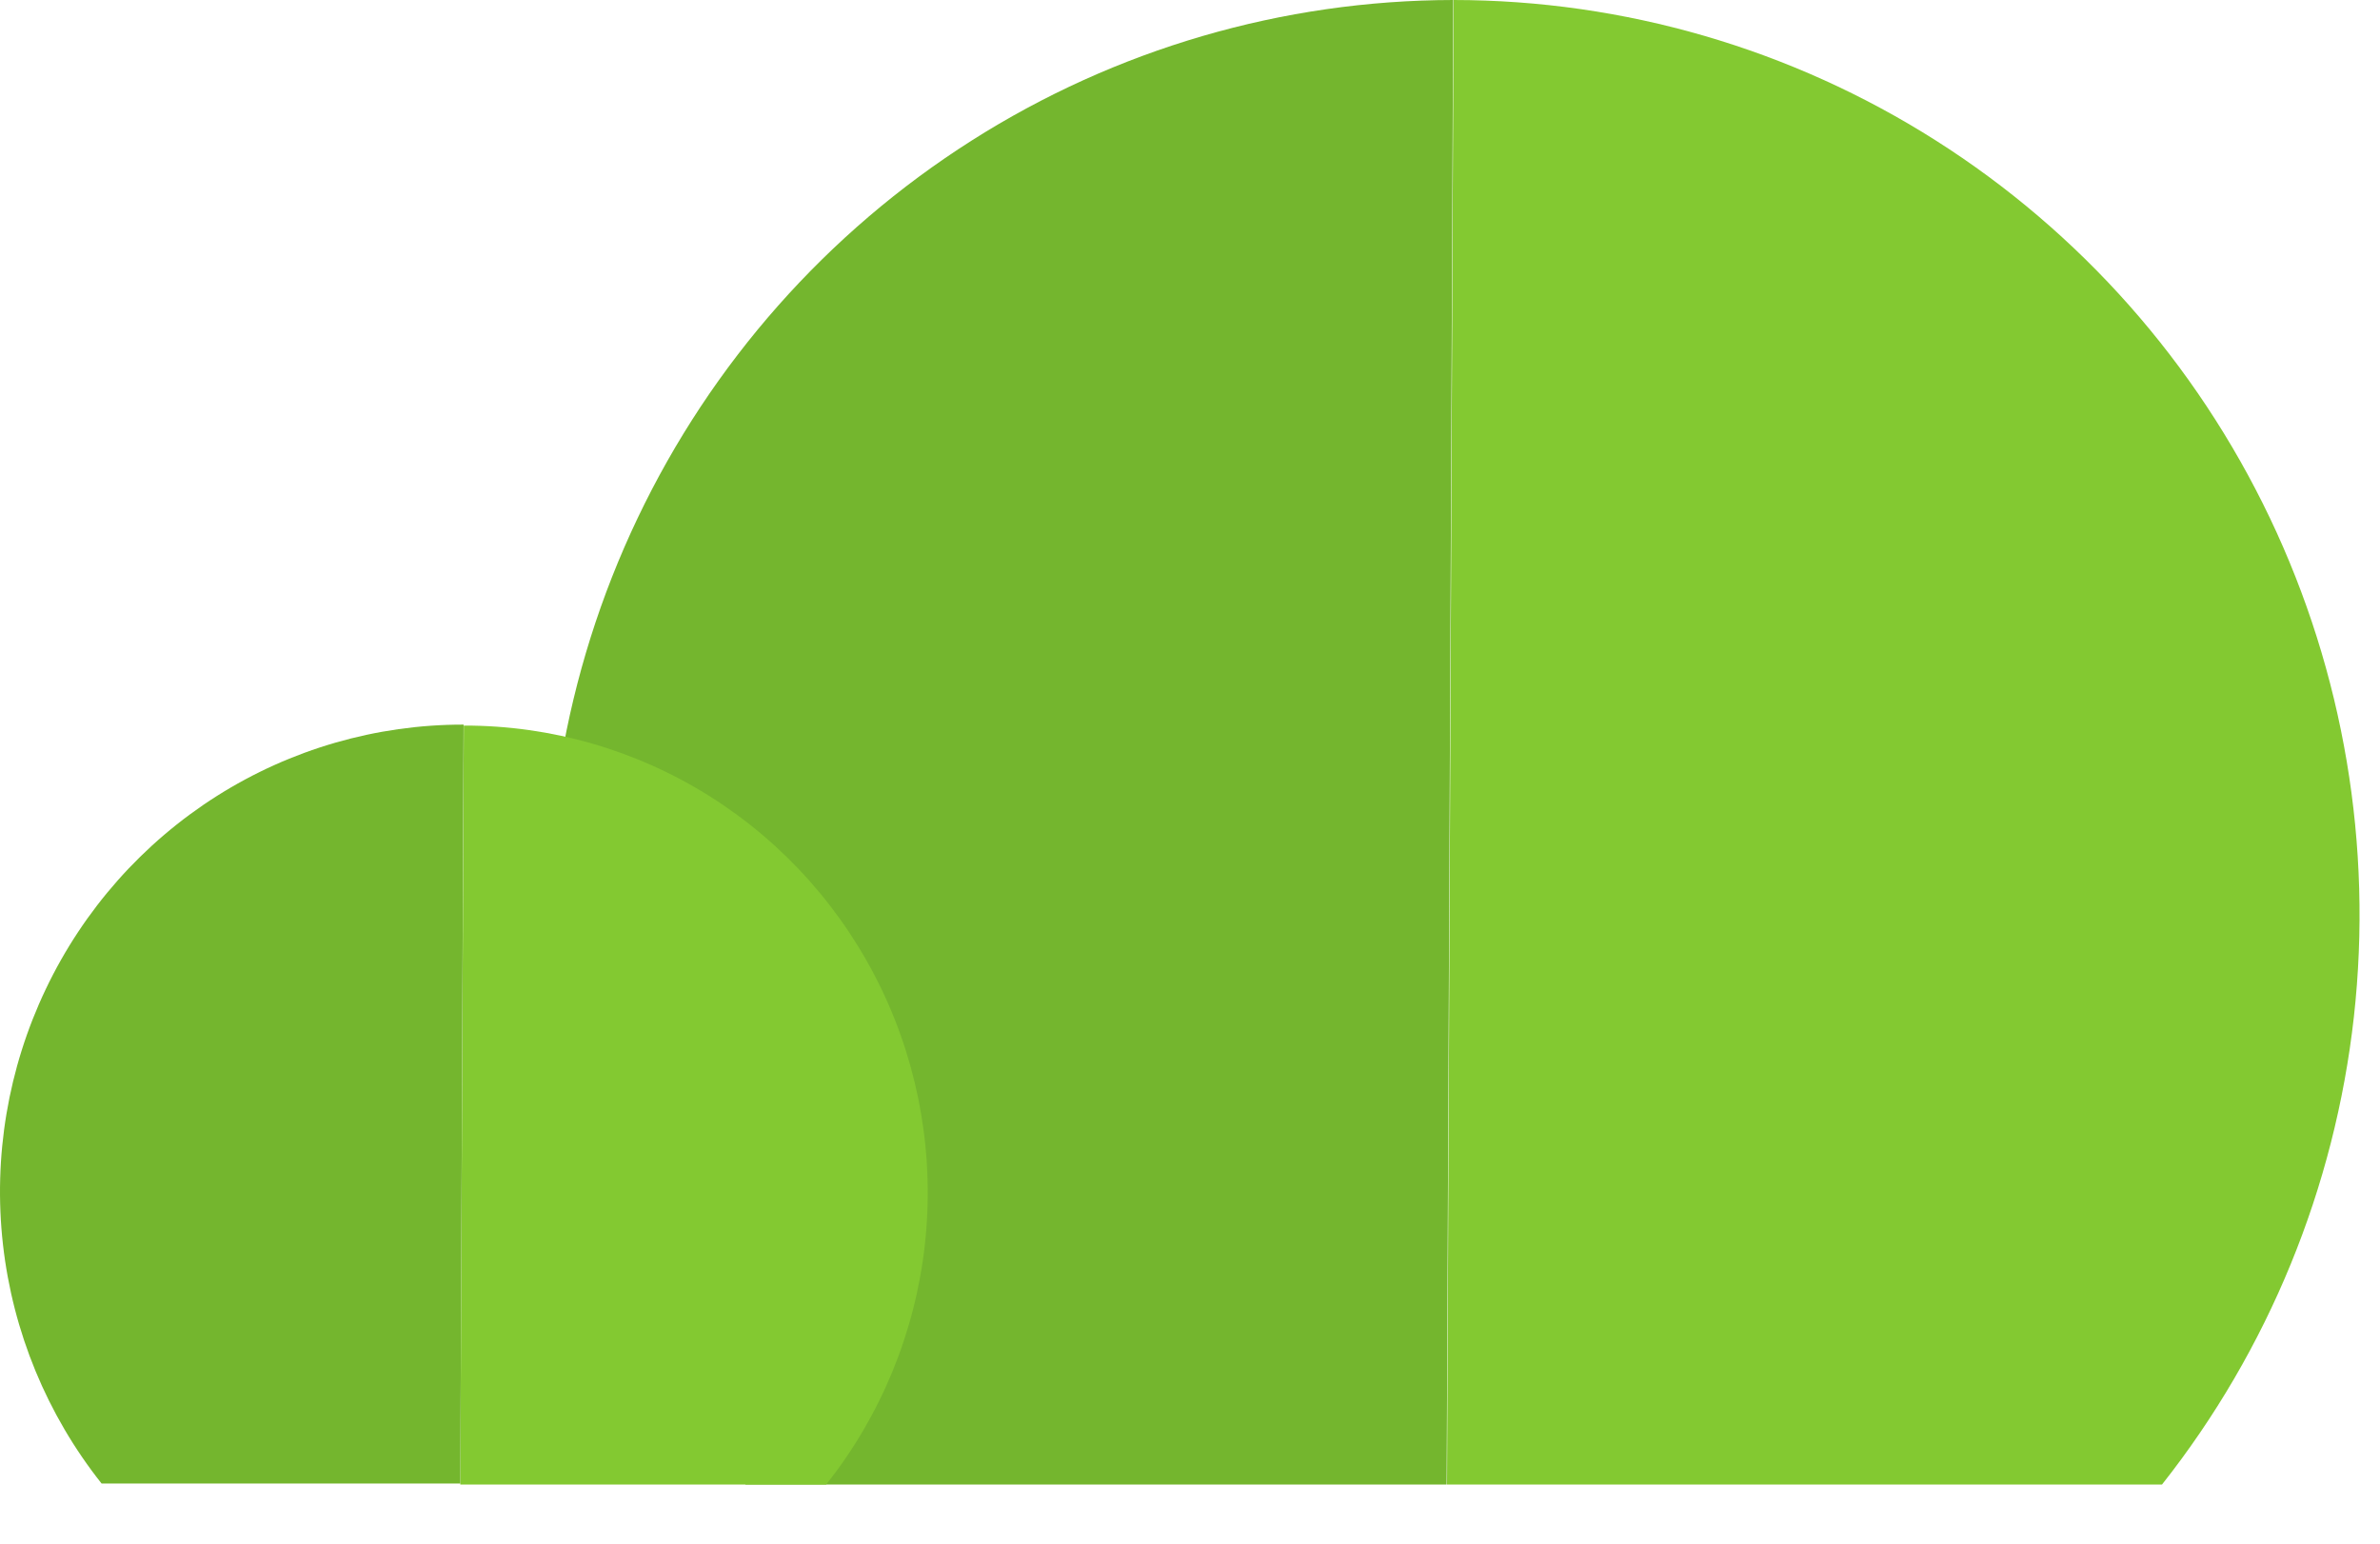 <svg width="37" height="24" viewBox="0 0 37 24" fill="none" xmlns="http://www.w3.org/2000/svg">
<path d="M33.611 23.081C35.263 20.989 36.297 18.468 36.594 15.81C36.89 13.151 36.437 10.462 35.287 8.051C34.137 5.641 32.336 3.606 30.091 2.182C27.847 0.758 25.25 0.002 22.598 0V0L22.496 23.081H33.611Z" fill="#83C931"/>
<path d="M22.592 0C19.941 0.004 17.345 0.762 15.103 2.187C12.86 3.612 11.061 5.646 9.912 8.057C8.763 10.467 8.311 13.155 8.608 15.813C8.905 18.47 9.939 20.99 11.591 23.081H22.49L22.592 0Z" fill="#74B62E"/>
<path d="M12.844 23.081C13.692 22.012 14.224 20.722 14.377 19.362C14.53 18.001 14.299 16.624 13.71 15.391C13.12 14.157 12.198 13.117 11.048 12.389C9.898 11.662 8.567 11.278 7.21 11.281V11.281L7.156 23.081H12.844Z" fill="#83C931"/>
<path d="M7.207 11.266C5.85 11.264 4.52 11.649 3.371 12.376C2.222 13.104 1.3 14.144 0.712 15.378C0.124 16.611 -0.107 17.987 0.046 19.348C0.199 20.708 0.731 21.996 1.579 23.065H7.156L7.207 11.266Z" fill="#74B62E"/>
</svg>
